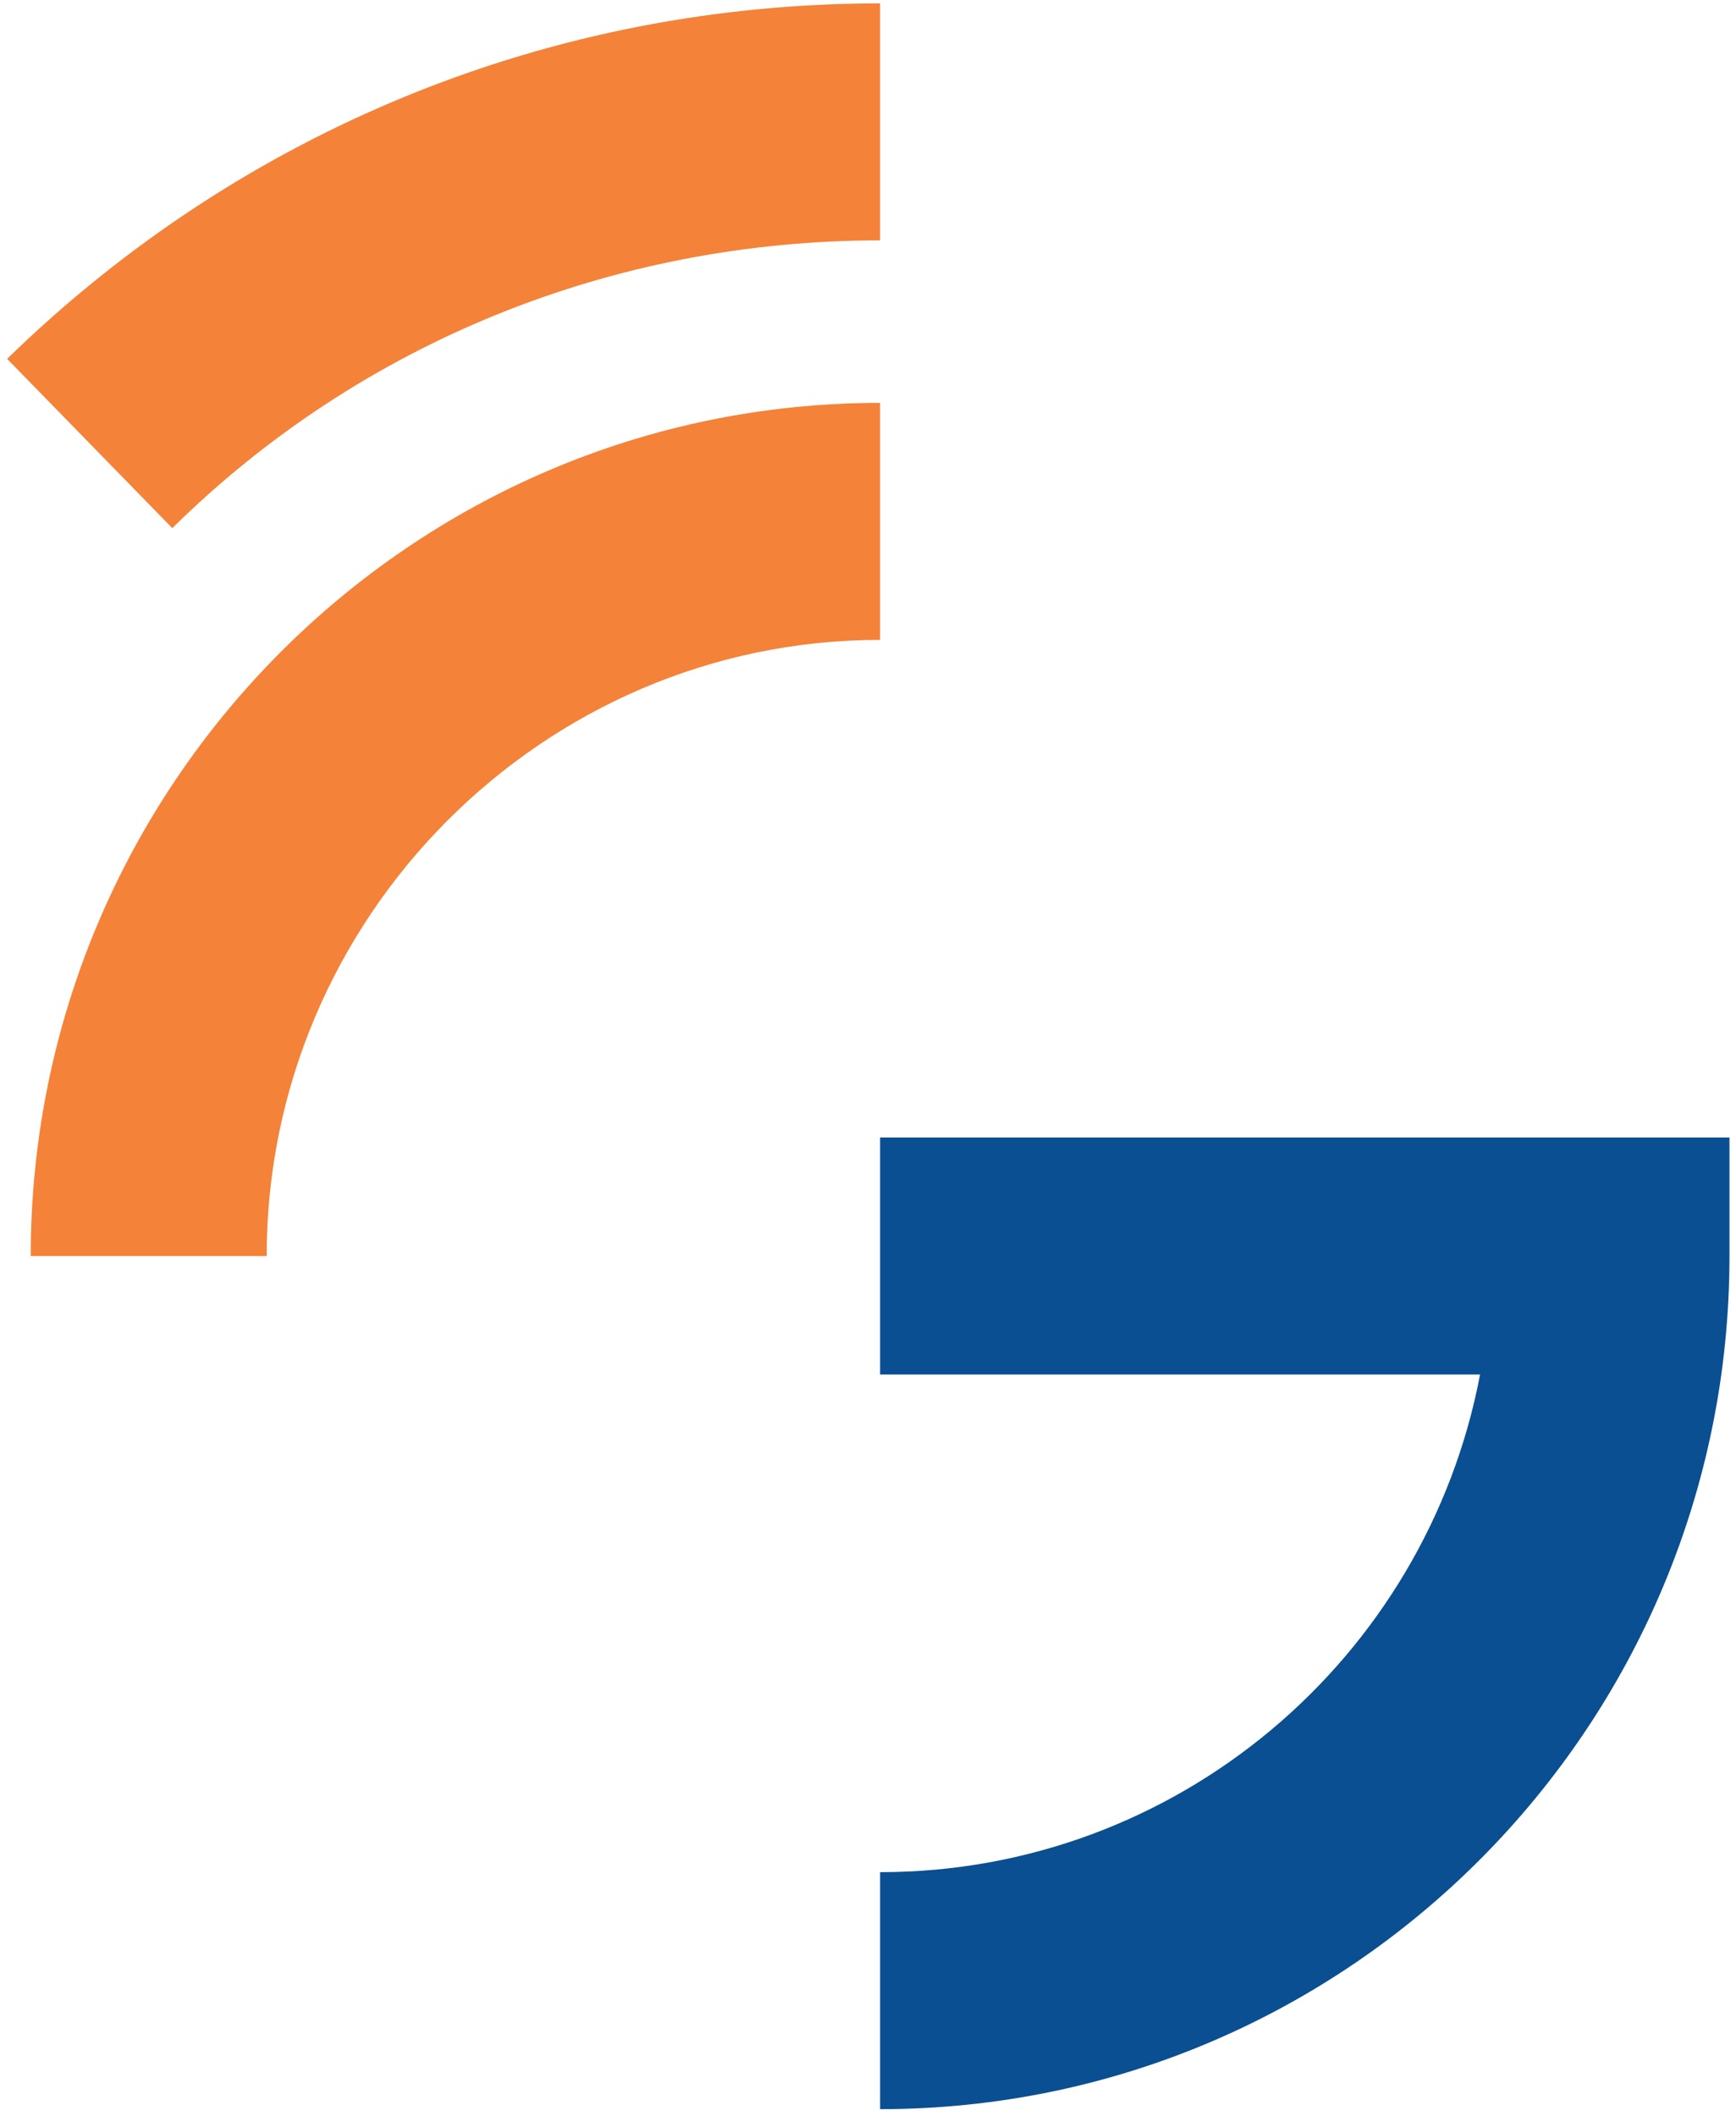 <?xml version="1.0" encoding="UTF-8"?>
<svg width="224" height="273" viewBox="0 0 224 273" fill="none" xmlns="http://www.w3.org/2000/svg">
<path d="M113.562 272.127V241.551C151.833 241.551 184.017 214.033 190.975 177.342H113.562V146.766H223.158V162.054C223.158 222.769 174.014 272.127 113.562 272.127Z" fill="#094F91"/>
<path d="M22.231 68.141L0.921 46.301C31.364 16.598 71.376 0.437 113.562 0.437V31.013C79.204 31.013 46.586 44.117 22.231 68.141Z" fill="#F48238"/>
<path d="M34.408 162.055H3.965C3.965 101.34 53.109 51.981 113.562 51.981V82.558C70.071 82.558 34.408 118.375 34.408 162.055Z" fill="#F48238"/>
</svg>
